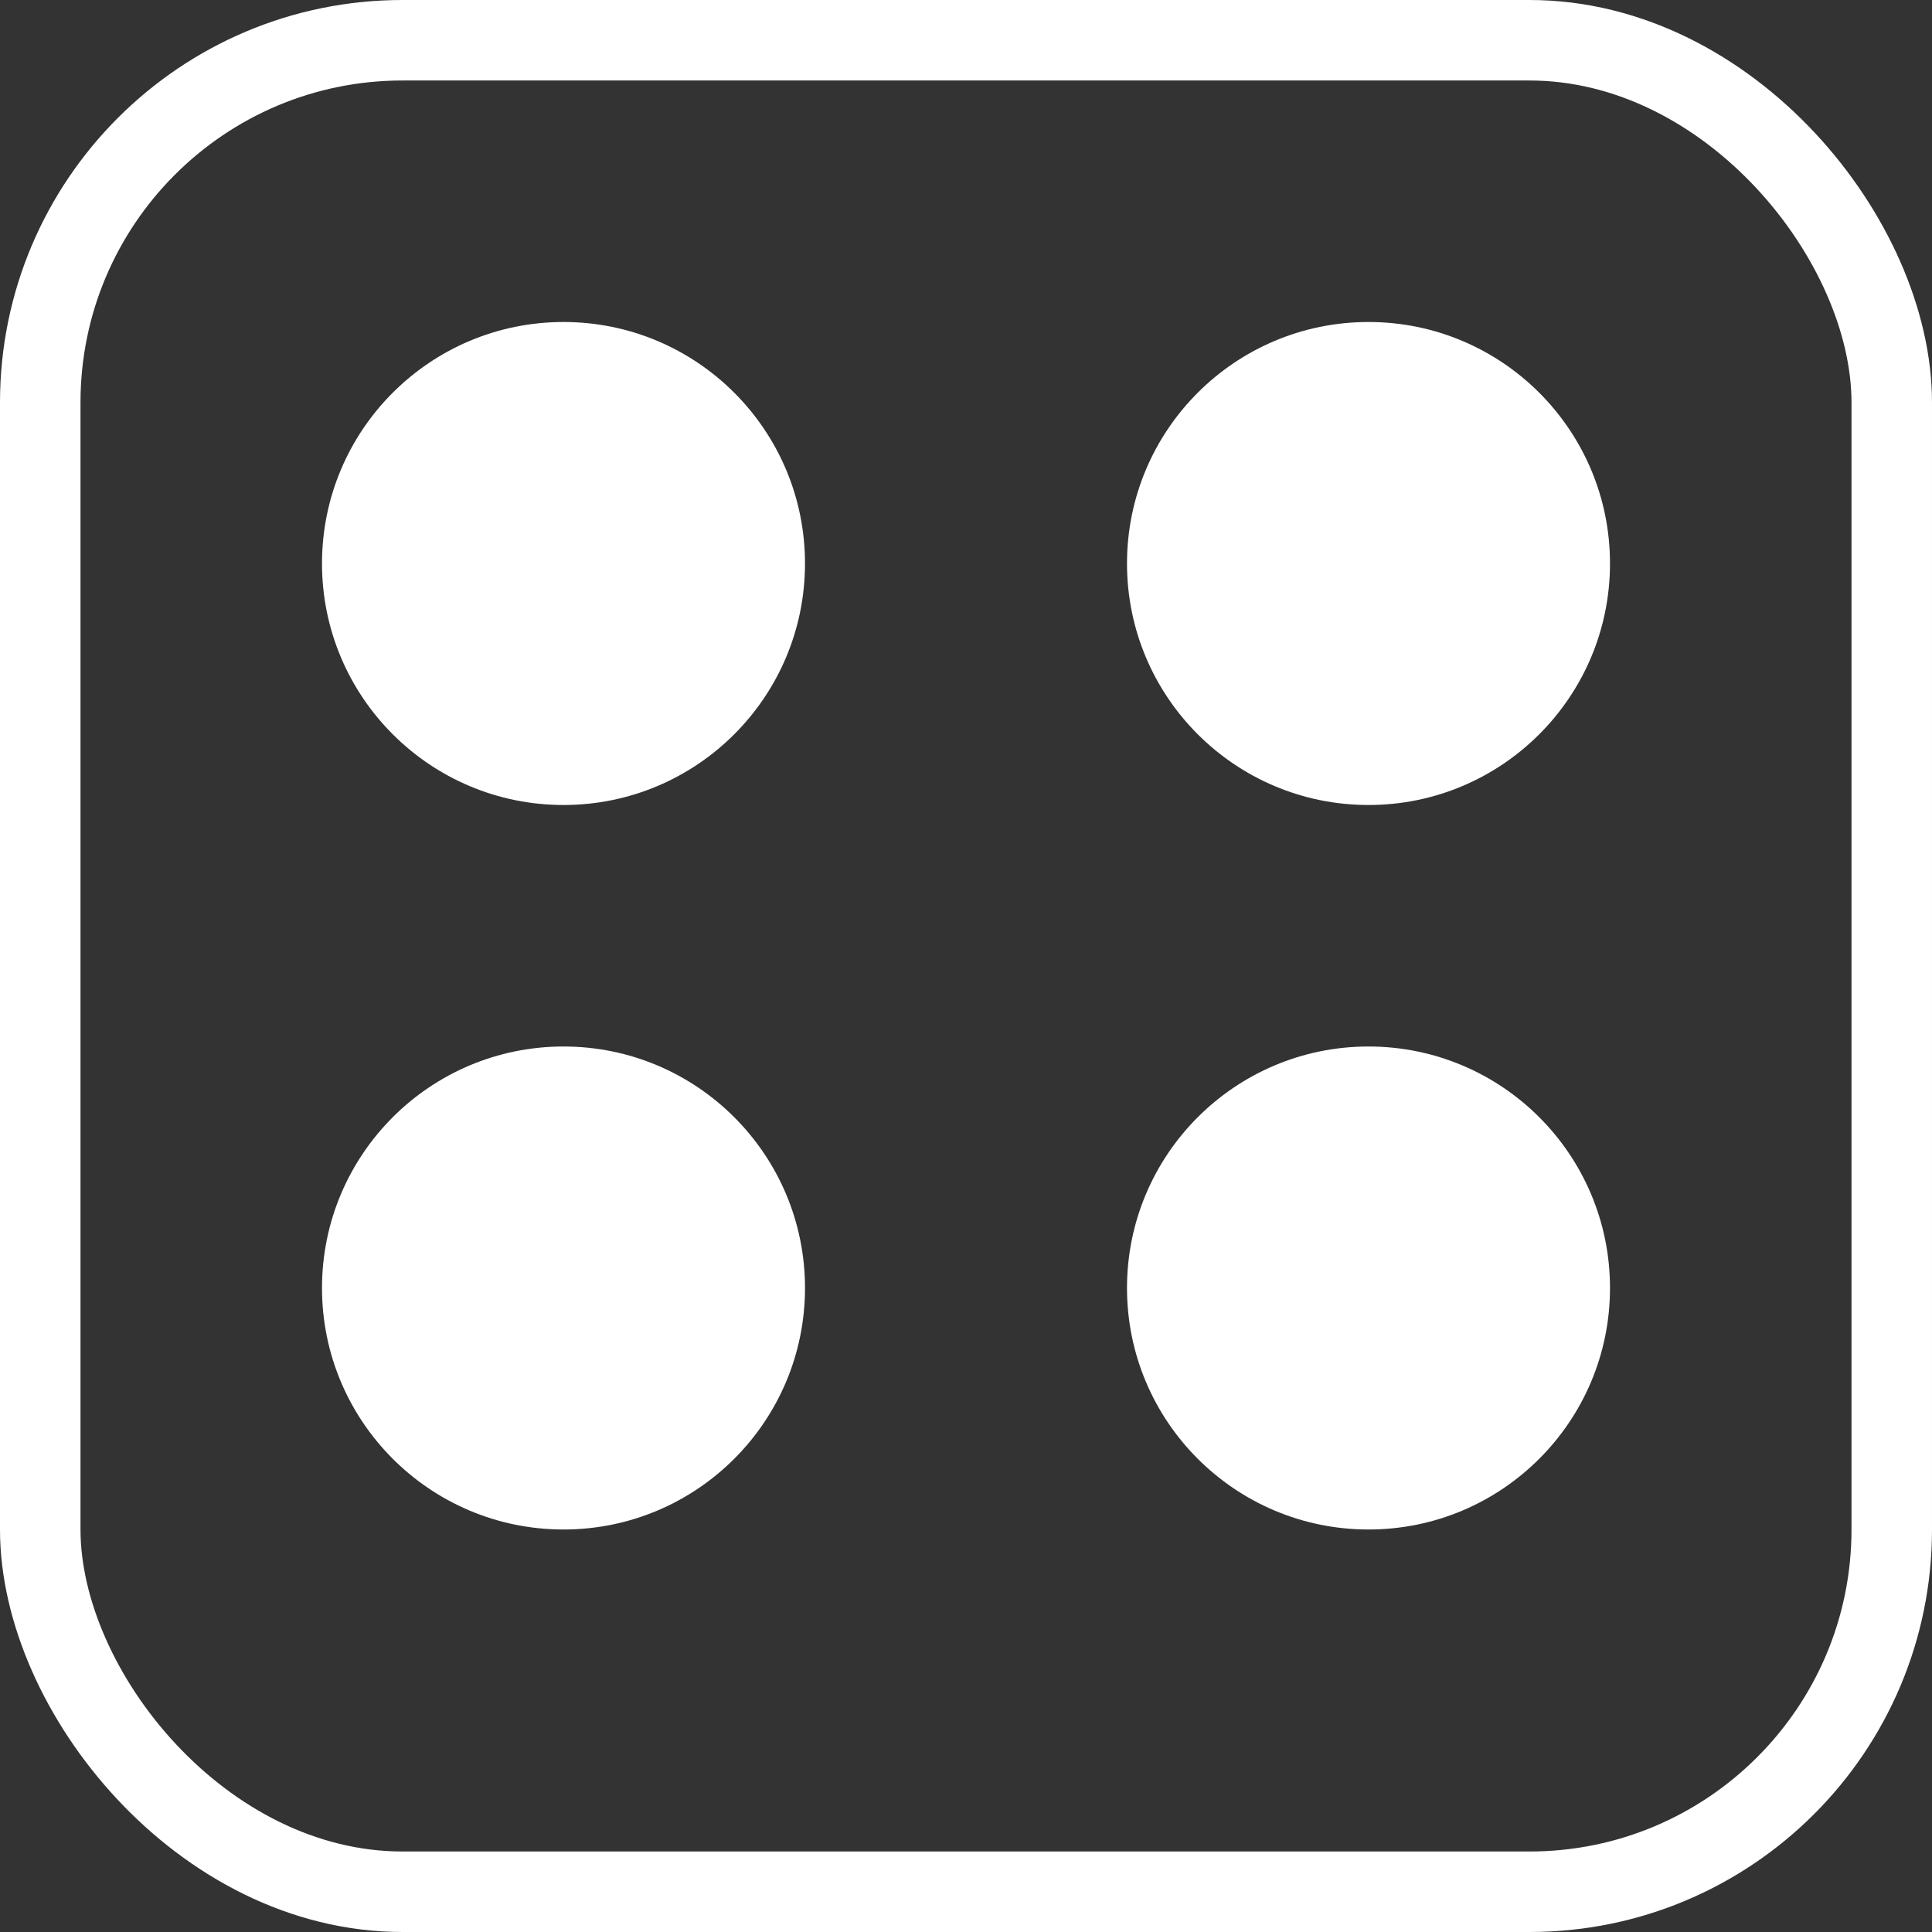 <?xml version="1.0" encoding="UTF-8"?> <svg xmlns="http://www.w3.org/2000/svg" width="24" height="24" viewBox="0 0 24 24" fill="none"><rect x="0" y="0" width="24" height="24" fill="#333333" stroke="none"/><rect x="0.5" y="0.5" width="23" height="23" rx="4.5" stroke="white"></rect><circle cx="7" cy="7" r="3" fill="white"></circle><circle cx="17" cy="7" r="3" fill="white"></circle><circle cx="7" cy="16" r="3" fill="white"></circle><circle cx="17" cy="16" r="3" fill="white"></circle></svg> 